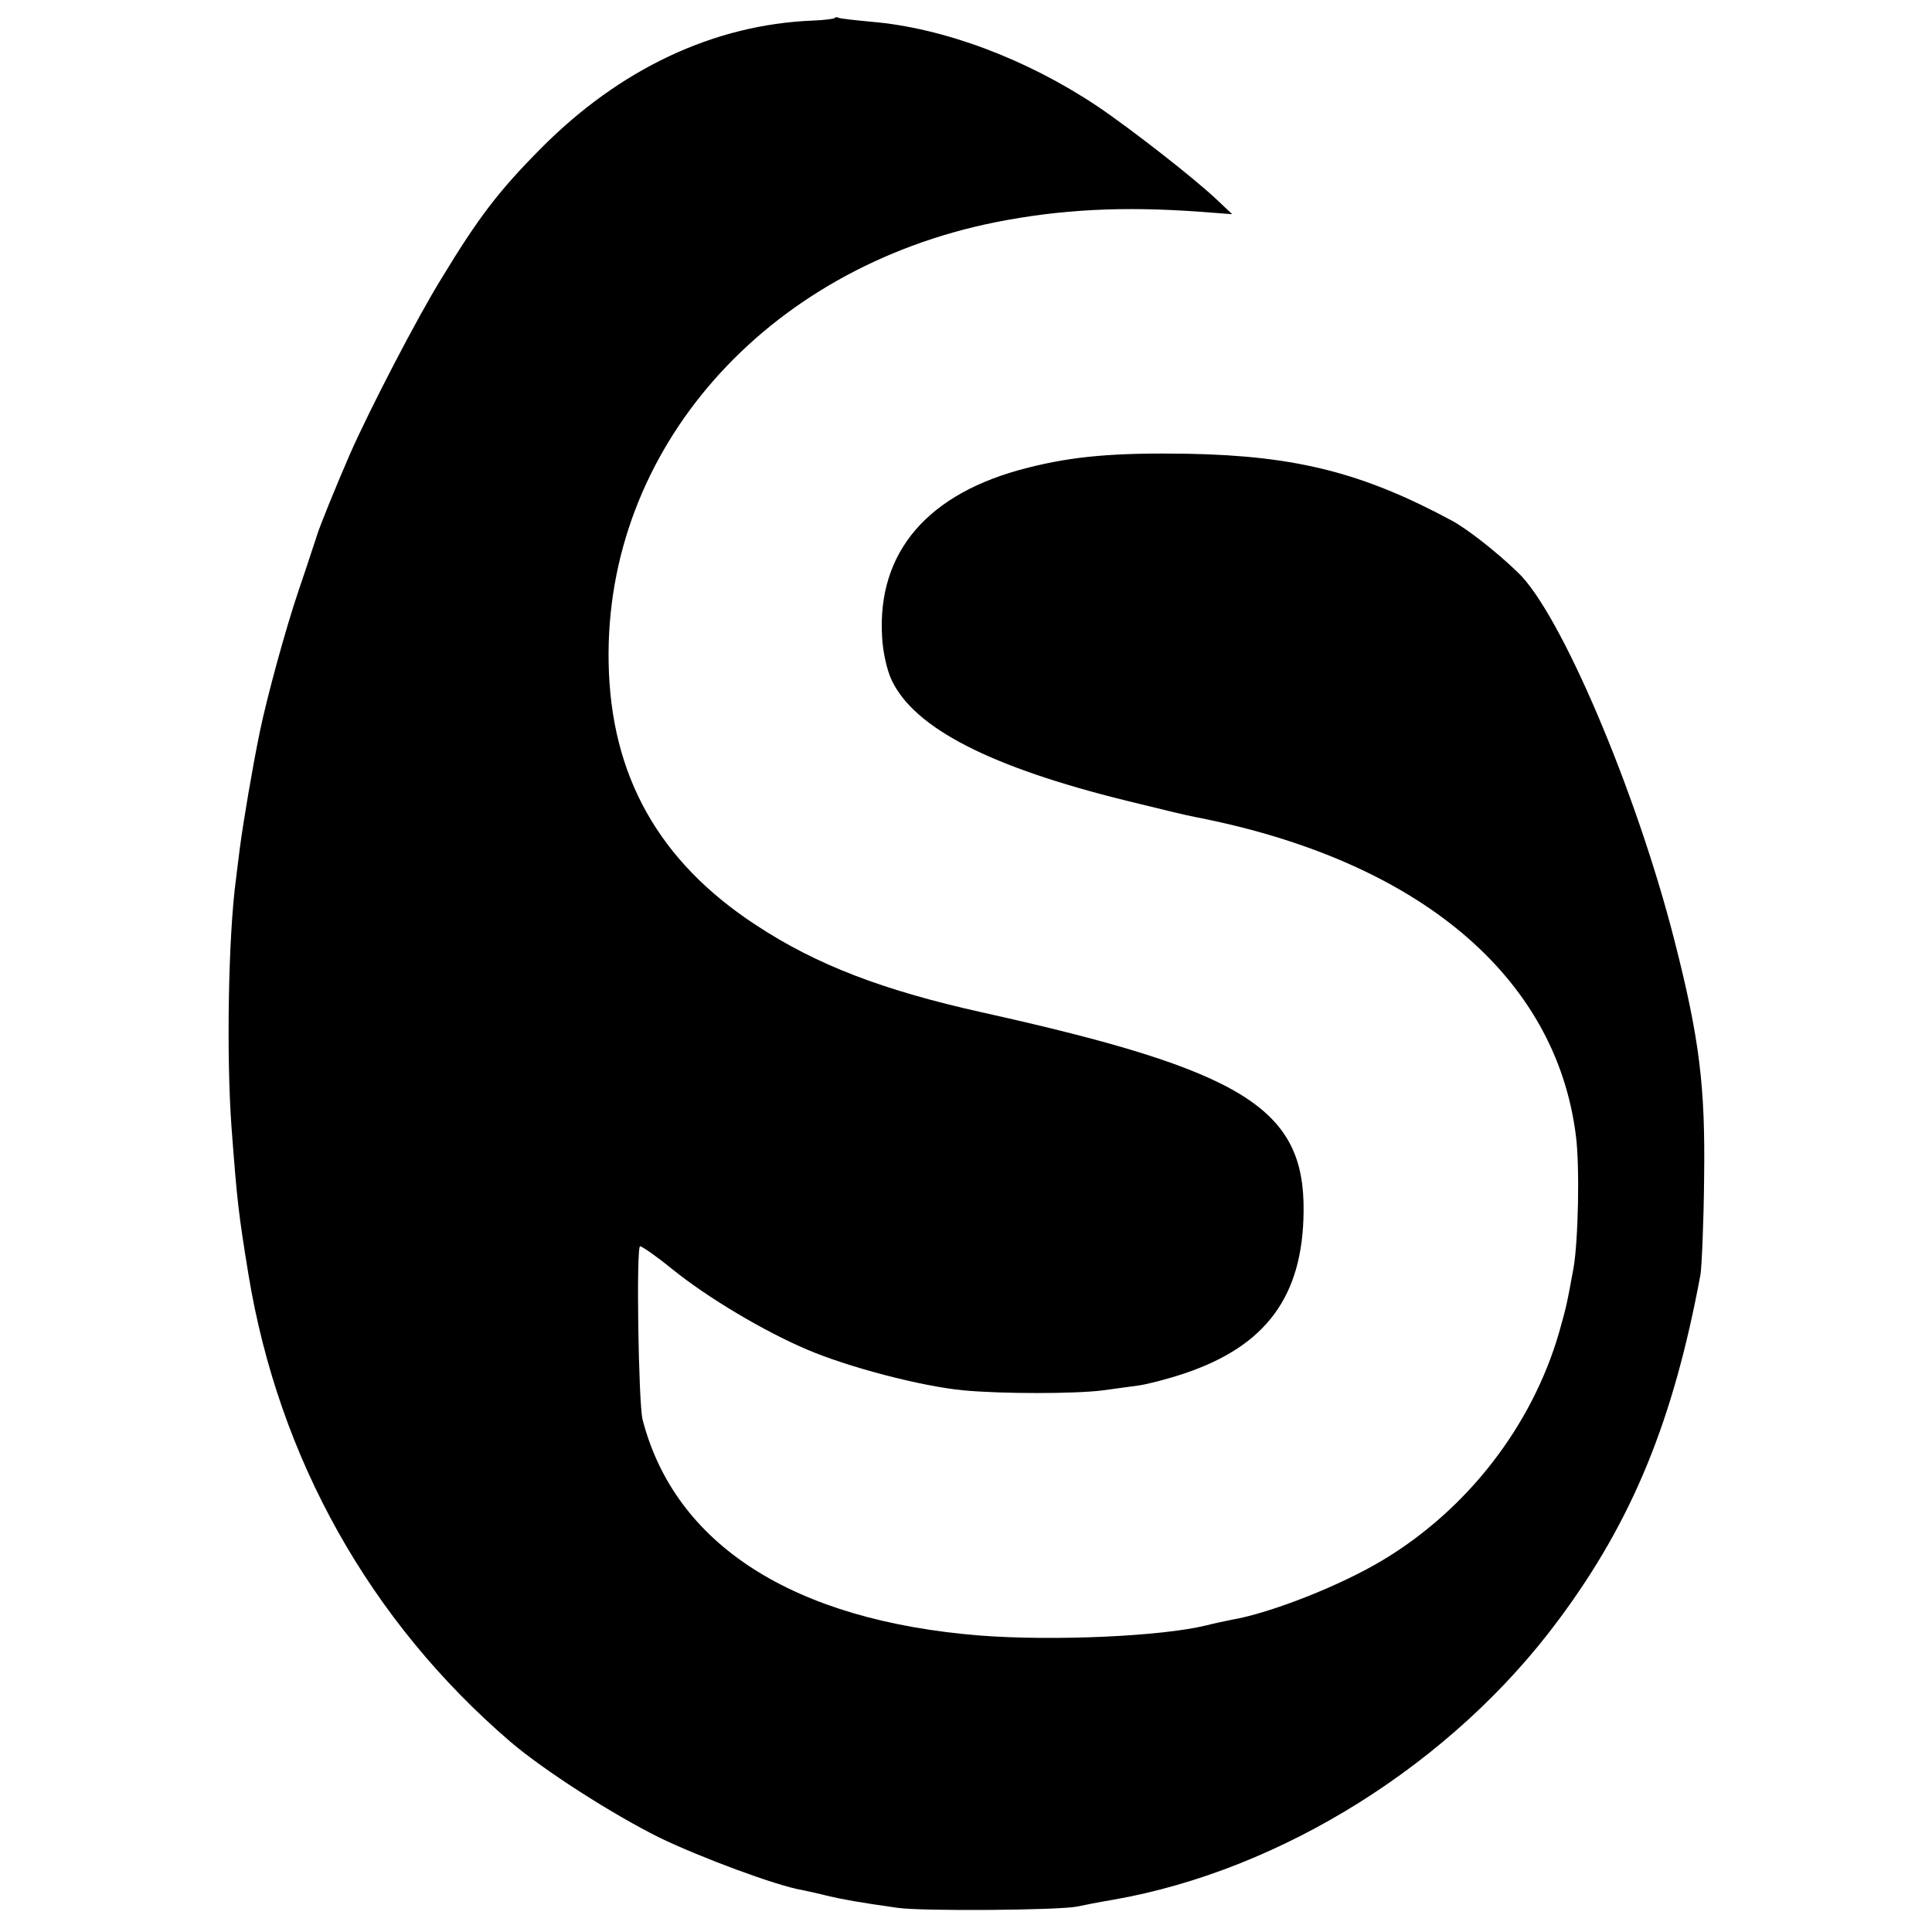 <?xml version="1.0" standalone="no"?>
<!DOCTYPE svg PUBLIC "-//W3C//DTD SVG 20010904//EN"
 "http://www.w3.org/TR/2001/REC-SVG-20010904/DTD/svg10.dtd">
<svg version="1.0" xmlns="http://www.w3.org/2000/svg"
 width="479pt" height="479pt" viewBox="0 0 479 479"
 preserveAspectRatio="xMidYMid meet">
<g transform="translate(0,479) scale(0.1,-0.1)"
fill="#000000" stroke="none">
<path d="M2069 4745 c-3 -2 -27 -5 -54 -6 -246 -10 -479 -120 -675 -318 -103
-104 -153 -169 -244 -319 -61 -98 -180 -328 -228 -437 -34 -78 -78 -186 -83
-205 -3 -8 -22 -68 -44 -132 -33 -97 -79 -266 -97 -353 -19 -93 -40 -218 -49
-285 -3 -25 -8 -61 -10 -80 -19 -140 -24 -438 -11 -615 14 -185 17 -211 42
-365 75 -456 301 -859 649 -1158 83 -71 253 -180 370 -238 101 -49 292 -120
354 -130 14 -3 42 -9 61 -14 38 -9 82 -17 175 -30 62 -9 401 -6 445 3 14 3 54
11 90 17 418 73 842 339 1105 695 183 246 284 494 351 855 3 19 8 127 9 240 3
226 -11 344 -74 590 -94 368 -282 811 -388 911 -55 53 -126 108 -163 128 -221
119 -387 161 -655 166 -181 3 -285 -6 -398 -35 -247 -62 -373 -209 -360 -420
2 -37 12 -82 24 -107 57 -119 245 -215 581 -298 123 -30 134 -33 173 -41 550
-107 892 -393 942 -789 10 -76 6 -263 -6 -330 -17 -93 -18 -96 -36 -160 -67
-230 -226 -436 -435 -562 -104 -63 -278 -132 -377 -149 -15 -3 -44 -9 -63 -14
-111 -27 -377 -39 -560 -25 -463 37 -757 225 -837 536 -10 41 -16 429 -6 429
5 0 41 -25 79 -56 89 -72 229 -155 335 -200 103 -44 283 -91 387 -101 94 -9
279 -9 347 0 28 4 67 9 88 12 22 3 72 16 114 30 202 68 293 191 295 401 3 256
-148 350 -797 494 -247 55 -411 118 -560 216 -242 158 -361 371 -366 651 -10
527 386 977 959 1092 161 32 316 40 507 26 l80 -6 -35 33 c-55 53 -218 180
-300 235 -175 117 -381 194 -559 209 -42 4 -79 8 -82 10 -3 2 -8 2 -10 -1z"/>
</g>
</svg>
